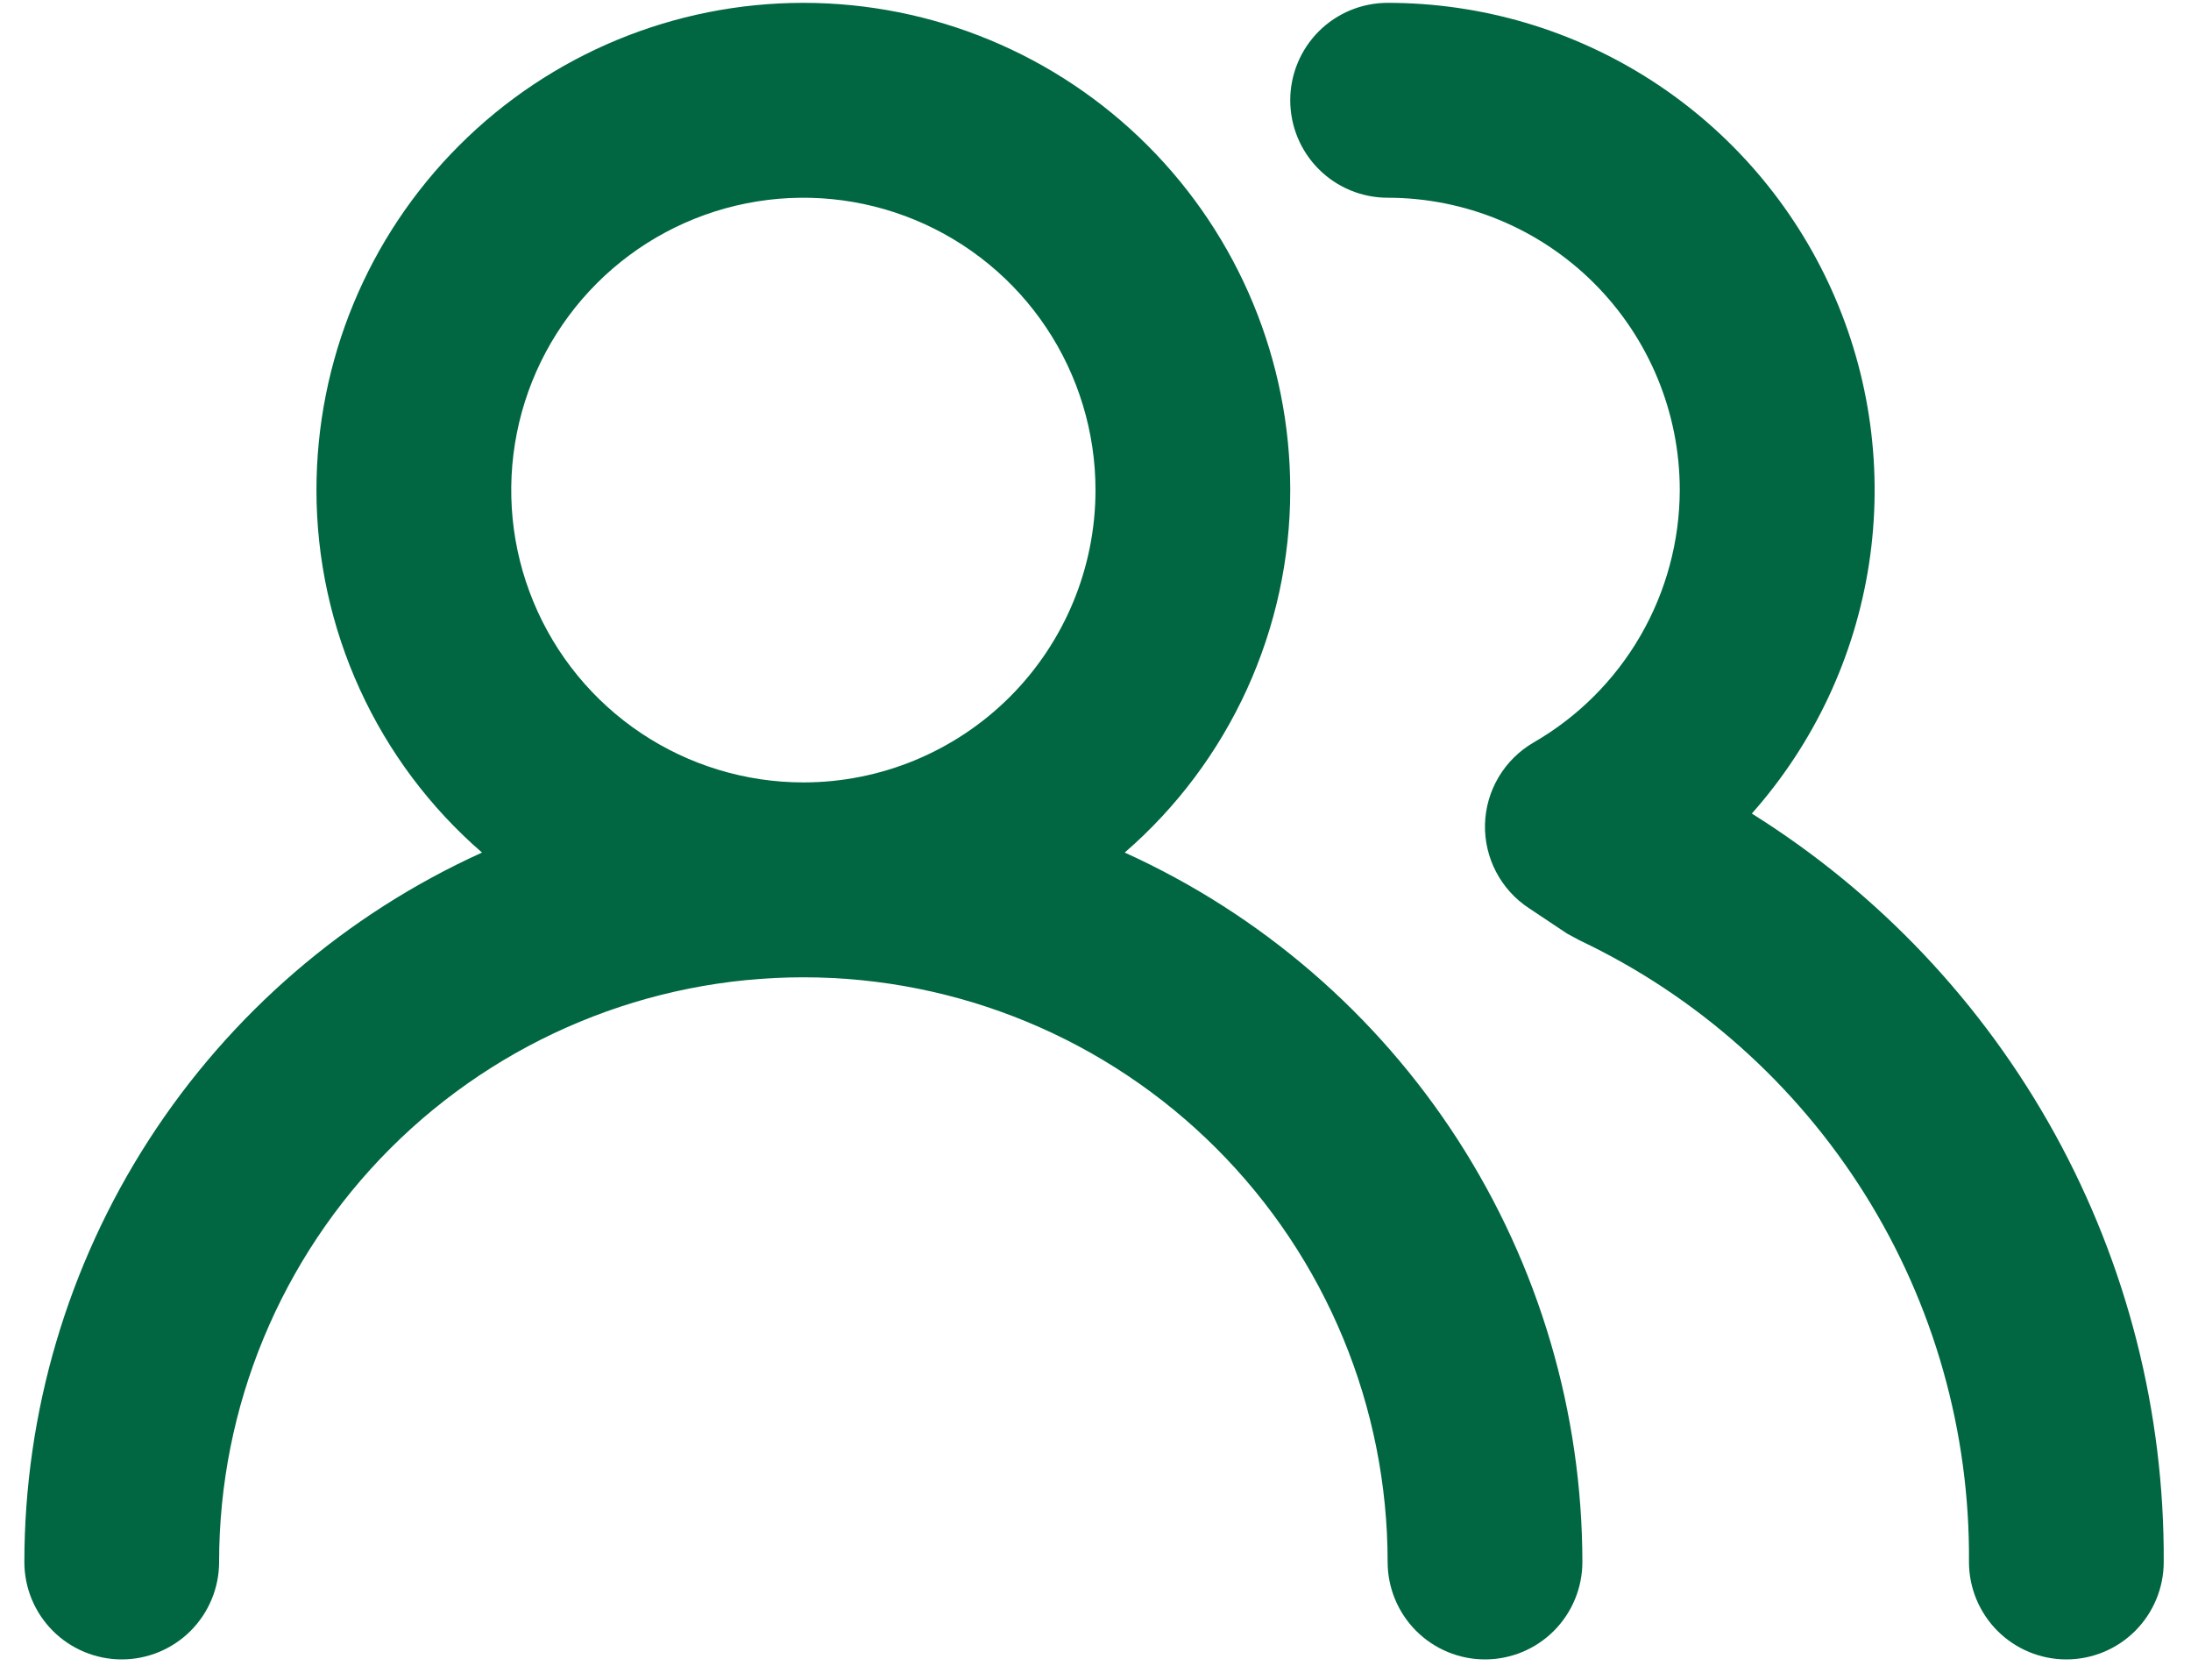 <svg width="60" height="46" viewBox="0 0 60 46" fill="none" xmlns="http://www.w3.org/2000/svg">
<path d="M30.8 23.348C32.223 22.115 33.364 20.591 34.146 18.878C34.928 17.165 35.333 15.304 35.333 13.421C35.333 9.882 33.928 6.488 31.428 3.986C28.927 1.483 25.536 0.078 22 0.078C18.464 0.078 15.072 1.483 12.572 3.986C10.071 6.488 8.666 9.882 8.666 13.421C8.666 15.304 9.071 17.165 9.854 18.878C10.636 20.591 11.777 22.115 13.2 23.348C9.467 25.04 6.3 27.771 4.077 31.216C1.854 34.662 0.67 38.675 0.667 42.776C0.667 43.483 0.947 44.162 1.448 44.663C1.948 45.163 2.626 45.444 3.333 45.444C4.04 45.444 4.719 45.163 5.219 44.663C5.719 44.162 6 43.483 6 42.776C6 38.529 7.686 34.456 10.686 31.453C13.687 28.451 17.756 26.764 22 26.764C26.243 26.764 30.313 28.451 33.313 31.453C36.314 34.456 38 38.529 38 42.776C38 43.483 38.281 44.162 38.781 44.663C39.281 45.163 39.959 45.444 40.666 45.444C41.374 45.444 42.052 45.163 42.552 44.663C43.052 44.162 43.333 43.483 43.333 42.776C43.329 38.675 42.145 34.662 39.923 31.216C37.7 27.771 34.533 25.04 30.8 23.348ZM22 21.427C20.418 21.427 18.871 20.957 17.555 20.077C16.24 19.198 15.214 17.947 14.609 16.484C14.003 15.022 13.845 13.412 14.154 11.859C14.462 10.306 15.224 8.879 16.343 7.76C17.462 6.64 18.887 5.878 20.439 5.569C21.991 5.26 23.599 5.418 25.061 6.024C26.523 6.63 27.773 7.656 28.652 8.973C29.531 10.29 30 11.837 30 13.421C30 15.544 29.157 17.58 27.657 19.082C26.156 20.583 24.122 21.427 22 21.427ZM47.973 22.28C49.68 20.357 50.794 17.982 51.183 15.439C51.572 12.897 51.218 10.296 50.164 7.95C49.111 5.604 47.402 3.613 45.244 2.216C43.086 0.82 40.57 0.077 38 0.078C37.293 0.078 36.614 0.359 36.114 0.859C35.614 1.36 35.333 2.038 35.333 2.746C35.333 3.454 35.614 4.133 36.114 4.633C36.614 5.134 37.293 5.415 38 5.415C40.122 5.415 42.156 6.258 43.657 7.76C45.157 9.261 46 11.297 46 13.421C45.996 14.822 45.625 16.198 44.923 17.411C44.221 18.624 43.213 19.632 42 20.332C41.605 20.561 41.274 20.887 41.041 21.279C40.807 21.672 40.678 22.117 40.666 22.574C40.655 23.027 40.76 23.476 40.97 23.877C41.18 24.279 41.488 24.62 41.867 24.869L42.907 25.563L43.253 25.75C46.468 27.275 49.179 29.689 51.069 32.705C52.959 35.721 53.948 39.215 53.92 42.776C53.92 43.483 54.201 44.162 54.701 44.663C55.201 45.163 55.879 45.444 56.587 45.444C57.294 45.444 57.972 45.163 58.472 44.663C58.972 44.162 59.253 43.483 59.253 42.776C59.275 38.68 58.25 34.648 56.276 31.061C54.301 27.473 51.443 24.451 47.973 22.28Z" fill="#006742"/>
</svg>
